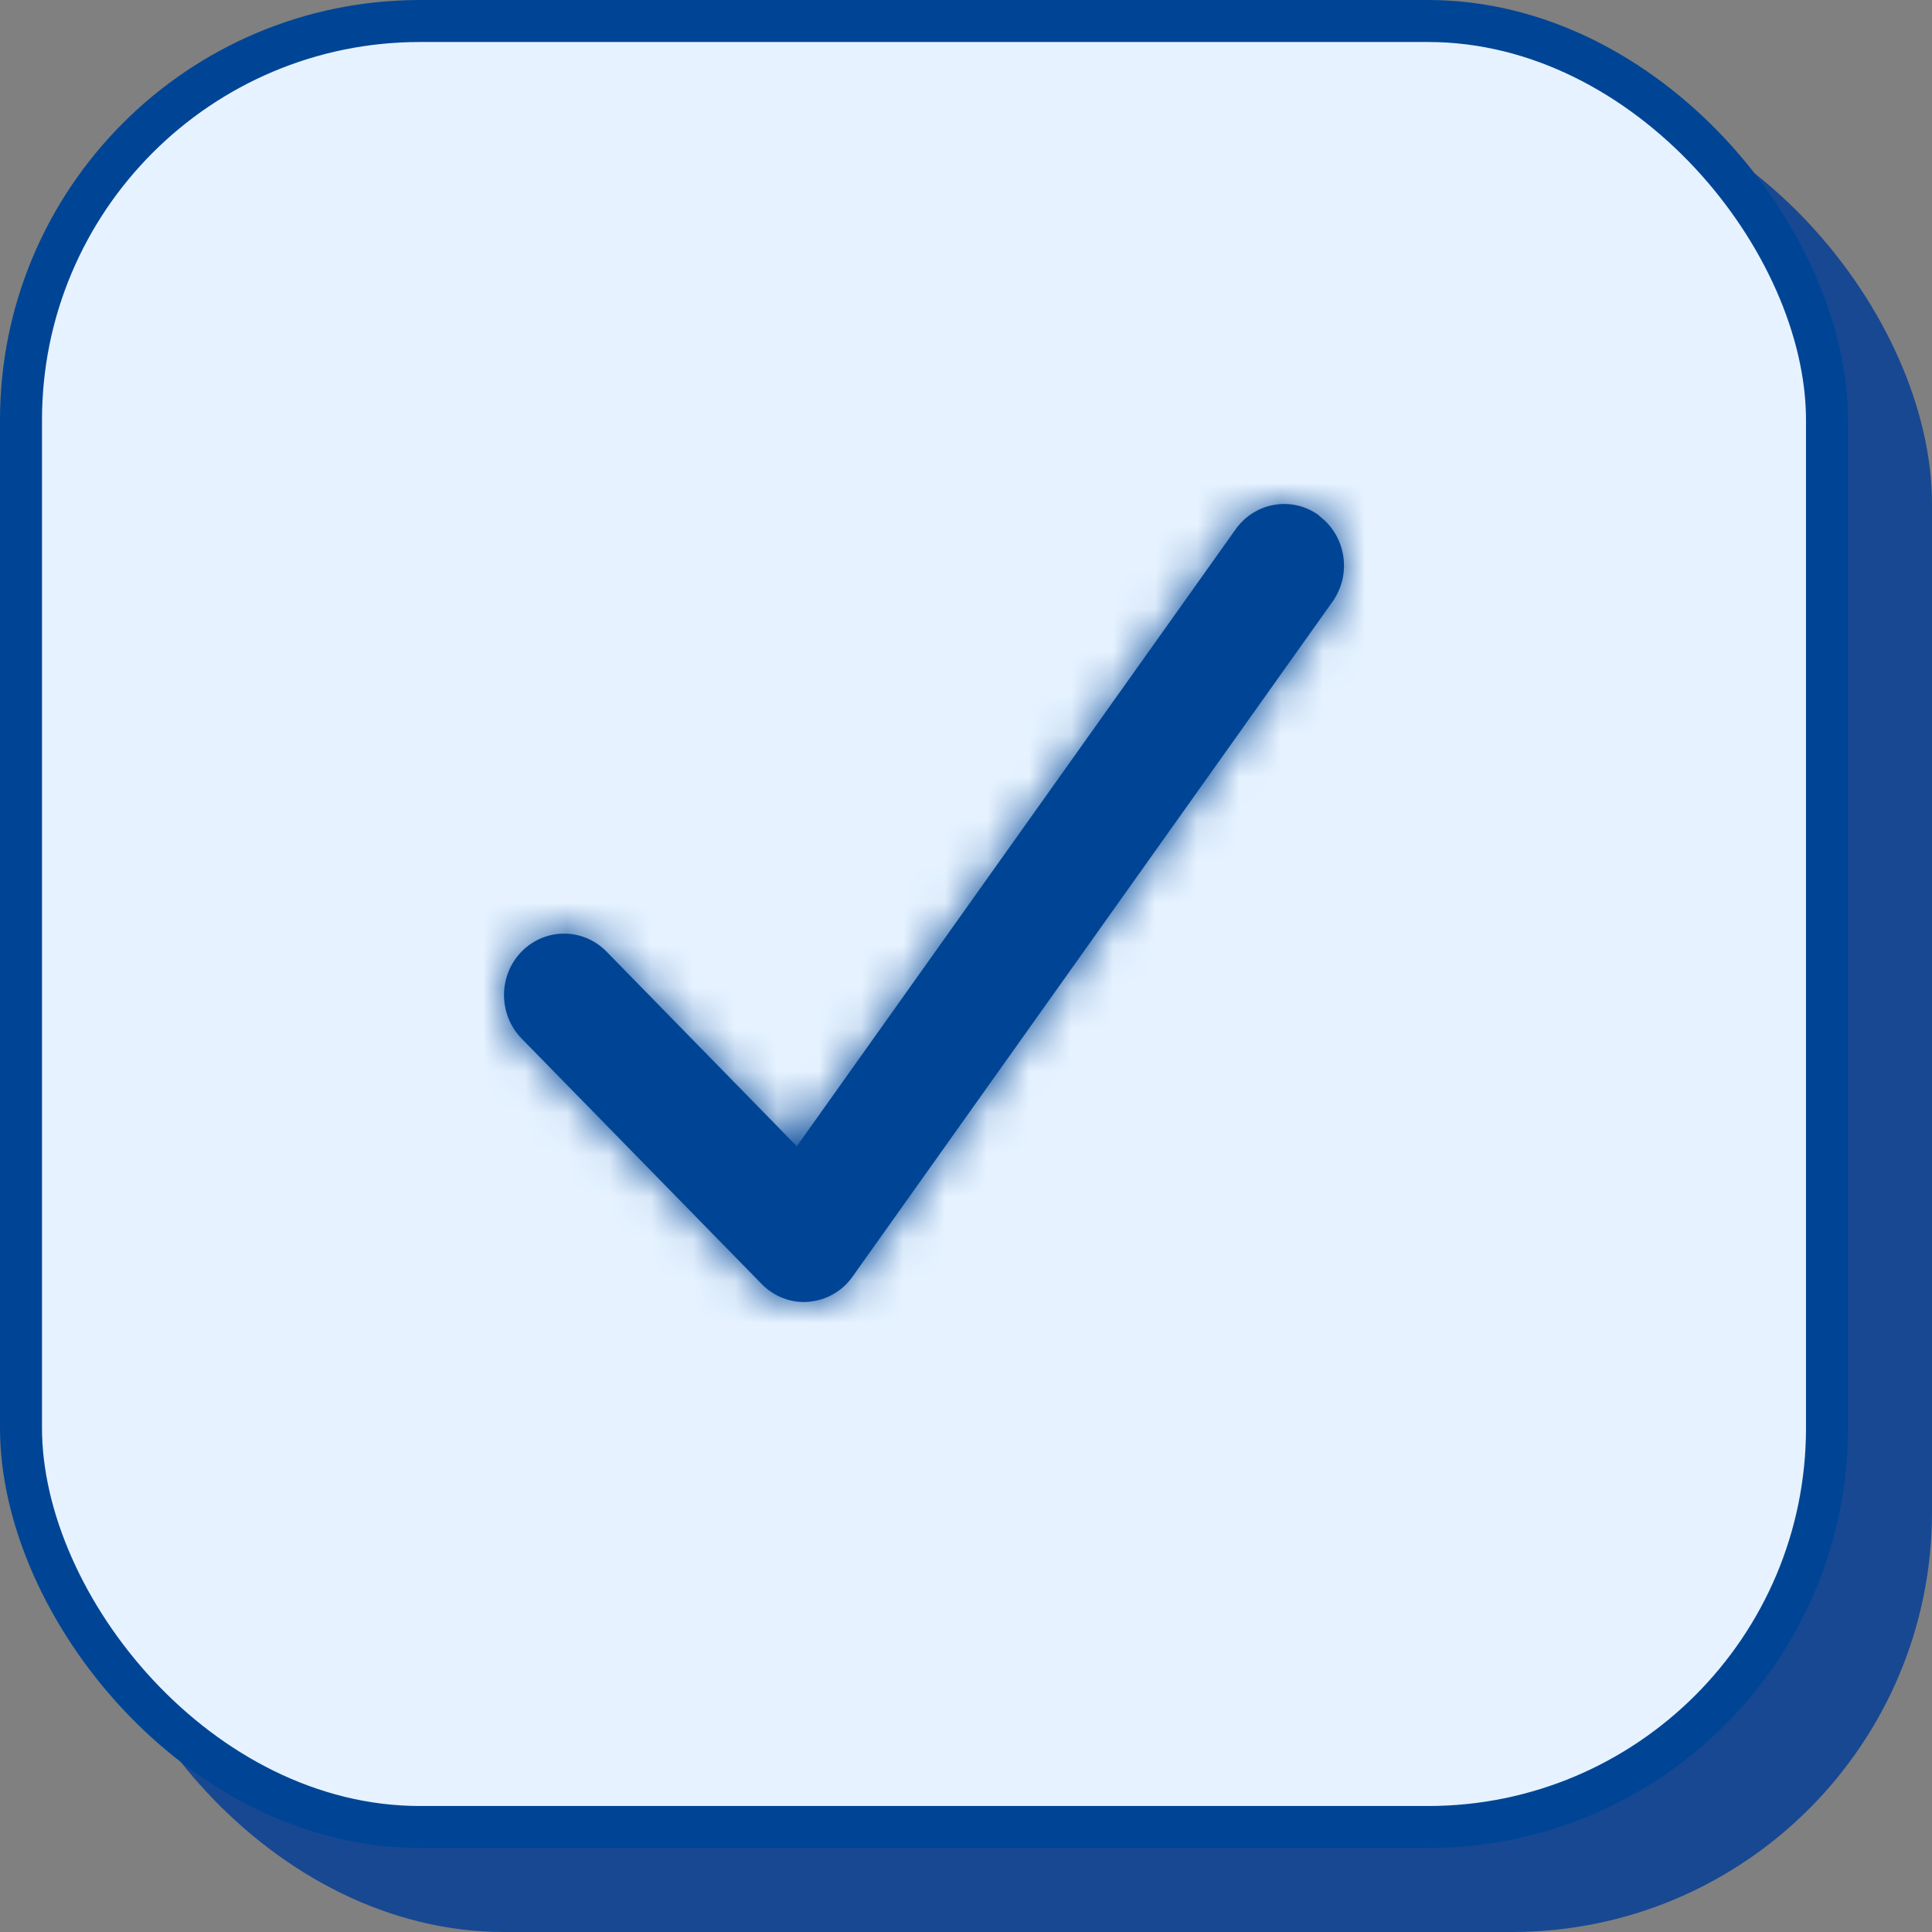 <svg xmlns="http://www.w3.org/2000/svg" width="46" height="46" viewBox="0 0 46 46" fill="none"><rect x="0" y="0" width="46" height="46" fill="#808080" stroke="none"/><rect x="2" y="2" width="44" height="44" rx="10" fill="#184892"></rect><rect x="0.5" y="0.5" width="43" height="43" rx="9.5" fill="#E6F2FF" stroke="#004595"></rect><mask id="path-3-inside-1_2436_138833" fill="white"><path d="M31.41 12.284C32.049 12.758 32.191 13.672 31.727 14.325L20.298 30.397C20.053 30.744 19.673 30.958 19.254 30.995C18.834 31.031 18.428 30.872 18.133 30.57L12.418 24.726C11.861 24.155 11.861 23.228 12.418 22.657C12.977 22.087 13.883 22.087 14.441 22.657L18.972 27.292L29.419 12.603C29.883 11.95 30.776 11.804 31.415 12.279L31.41 12.284Z"></path></mask><path d="M31.41 12.284C32.049 12.758 32.191 13.672 31.727 14.325L20.298 30.397C20.053 30.744 19.673 30.958 19.254 30.995C18.834 31.031 18.428 30.872 18.133 30.57L12.418 24.726C11.861 24.155 11.861 23.228 12.418 22.657C12.977 22.087 13.883 22.087 14.441 22.657L18.972 27.292L29.419 12.603C29.883 11.95 30.776 11.804 31.415 12.279L31.41 12.284Z" fill="#004595"></path><path d="M31.41 12.284L24.975 5.991L17.773 13.357L26.039 19.505L31.41 12.284ZM31.727 14.325L39.062 19.54L31.727 14.325ZM20.298 30.397L12.964 25.181L12.957 25.19L12.951 25.198L20.298 30.397ZM18.133 30.57L11.698 36.862L18.133 30.57ZM12.418 24.726L18.854 18.434L12.418 24.726ZM14.441 22.657L20.876 16.365L20.876 16.365L14.441 22.657ZM18.972 27.292L12.537 33.584L20.066 41.283L26.306 32.508L18.972 27.292ZM29.419 12.603L36.753 17.82L36.754 17.819L29.419 12.603ZM31.415 12.279L37.849 18.571L45.052 11.206L36.786 5.058L31.415 12.279ZM31.41 12.284L26.039 19.505C22.72 17.037 22.041 12.416 24.392 9.109L31.727 14.325L39.062 19.54C42.342 14.927 41.377 8.48 36.782 5.062L31.41 12.284ZM31.727 14.325L24.392 9.109L12.964 25.181L20.298 30.397L27.633 35.612L39.062 19.54L31.727 14.325ZM20.298 30.397L12.951 25.198C14.252 23.36 16.287 22.219 18.473 22.029L19.254 30.995L20.034 39.961C23.059 39.698 25.853 38.127 27.645 35.595L20.298 30.397ZM19.254 30.995L18.473 22.029C20.877 21.82 23.079 22.755 24.568 24.278L18.133 30.57L11.698 36.862C13.776 38.988 16.791 40.243 20.034 39.961L19.254 30.995ZM18.133 30.57L24.568 24.278L18.854 18.434L12.418 24.726L5.983 31.018L11.698 36.862L18.133 30.57ZM12.418 24.726L18.854 18.434C21.715 21.361 21.715 26.023 18.854 28.95L12.418 22.657L5.983 16.365C2.006 20.434 2.006 26.95 5.983 31.018L12.418 24.726ZM12.418 22.657L18.854 28.95C15.881 31.989 10.978 31.989 8.006 28.95L14.441 22.657L20.876 16.365C16.788 12.184 10.072 12.184 5.983 16.365L12.418 22.657ZM14.441 22.657L8.006 28.95L12.537 33.584L18.972 27.292L25.407 21L20.876 16.365L14.441 22.657ZM18.972 27.292L26.306 32.508L36.753 17.82L29.419 12.603L22.085 7.387L11.638 22.076L18.972 27.292ZM29.419 12.603L36.754 17.819C34.342 21.21 29.52 22.087 26.043 19.5L31.415 12.279L36.786 5.058C32.032 1.522 25.425 2.69 22.084 7.388L29.419 12.603ZM31.415 12.279L24.98 5.987L24.975 5.991L31.41 12.284L37.845 18.576L37.849 18.571L31.415 12.279Z" fill="#004595" mask="url(#path-3-inside-1_2436_138833)"></path></svg>
